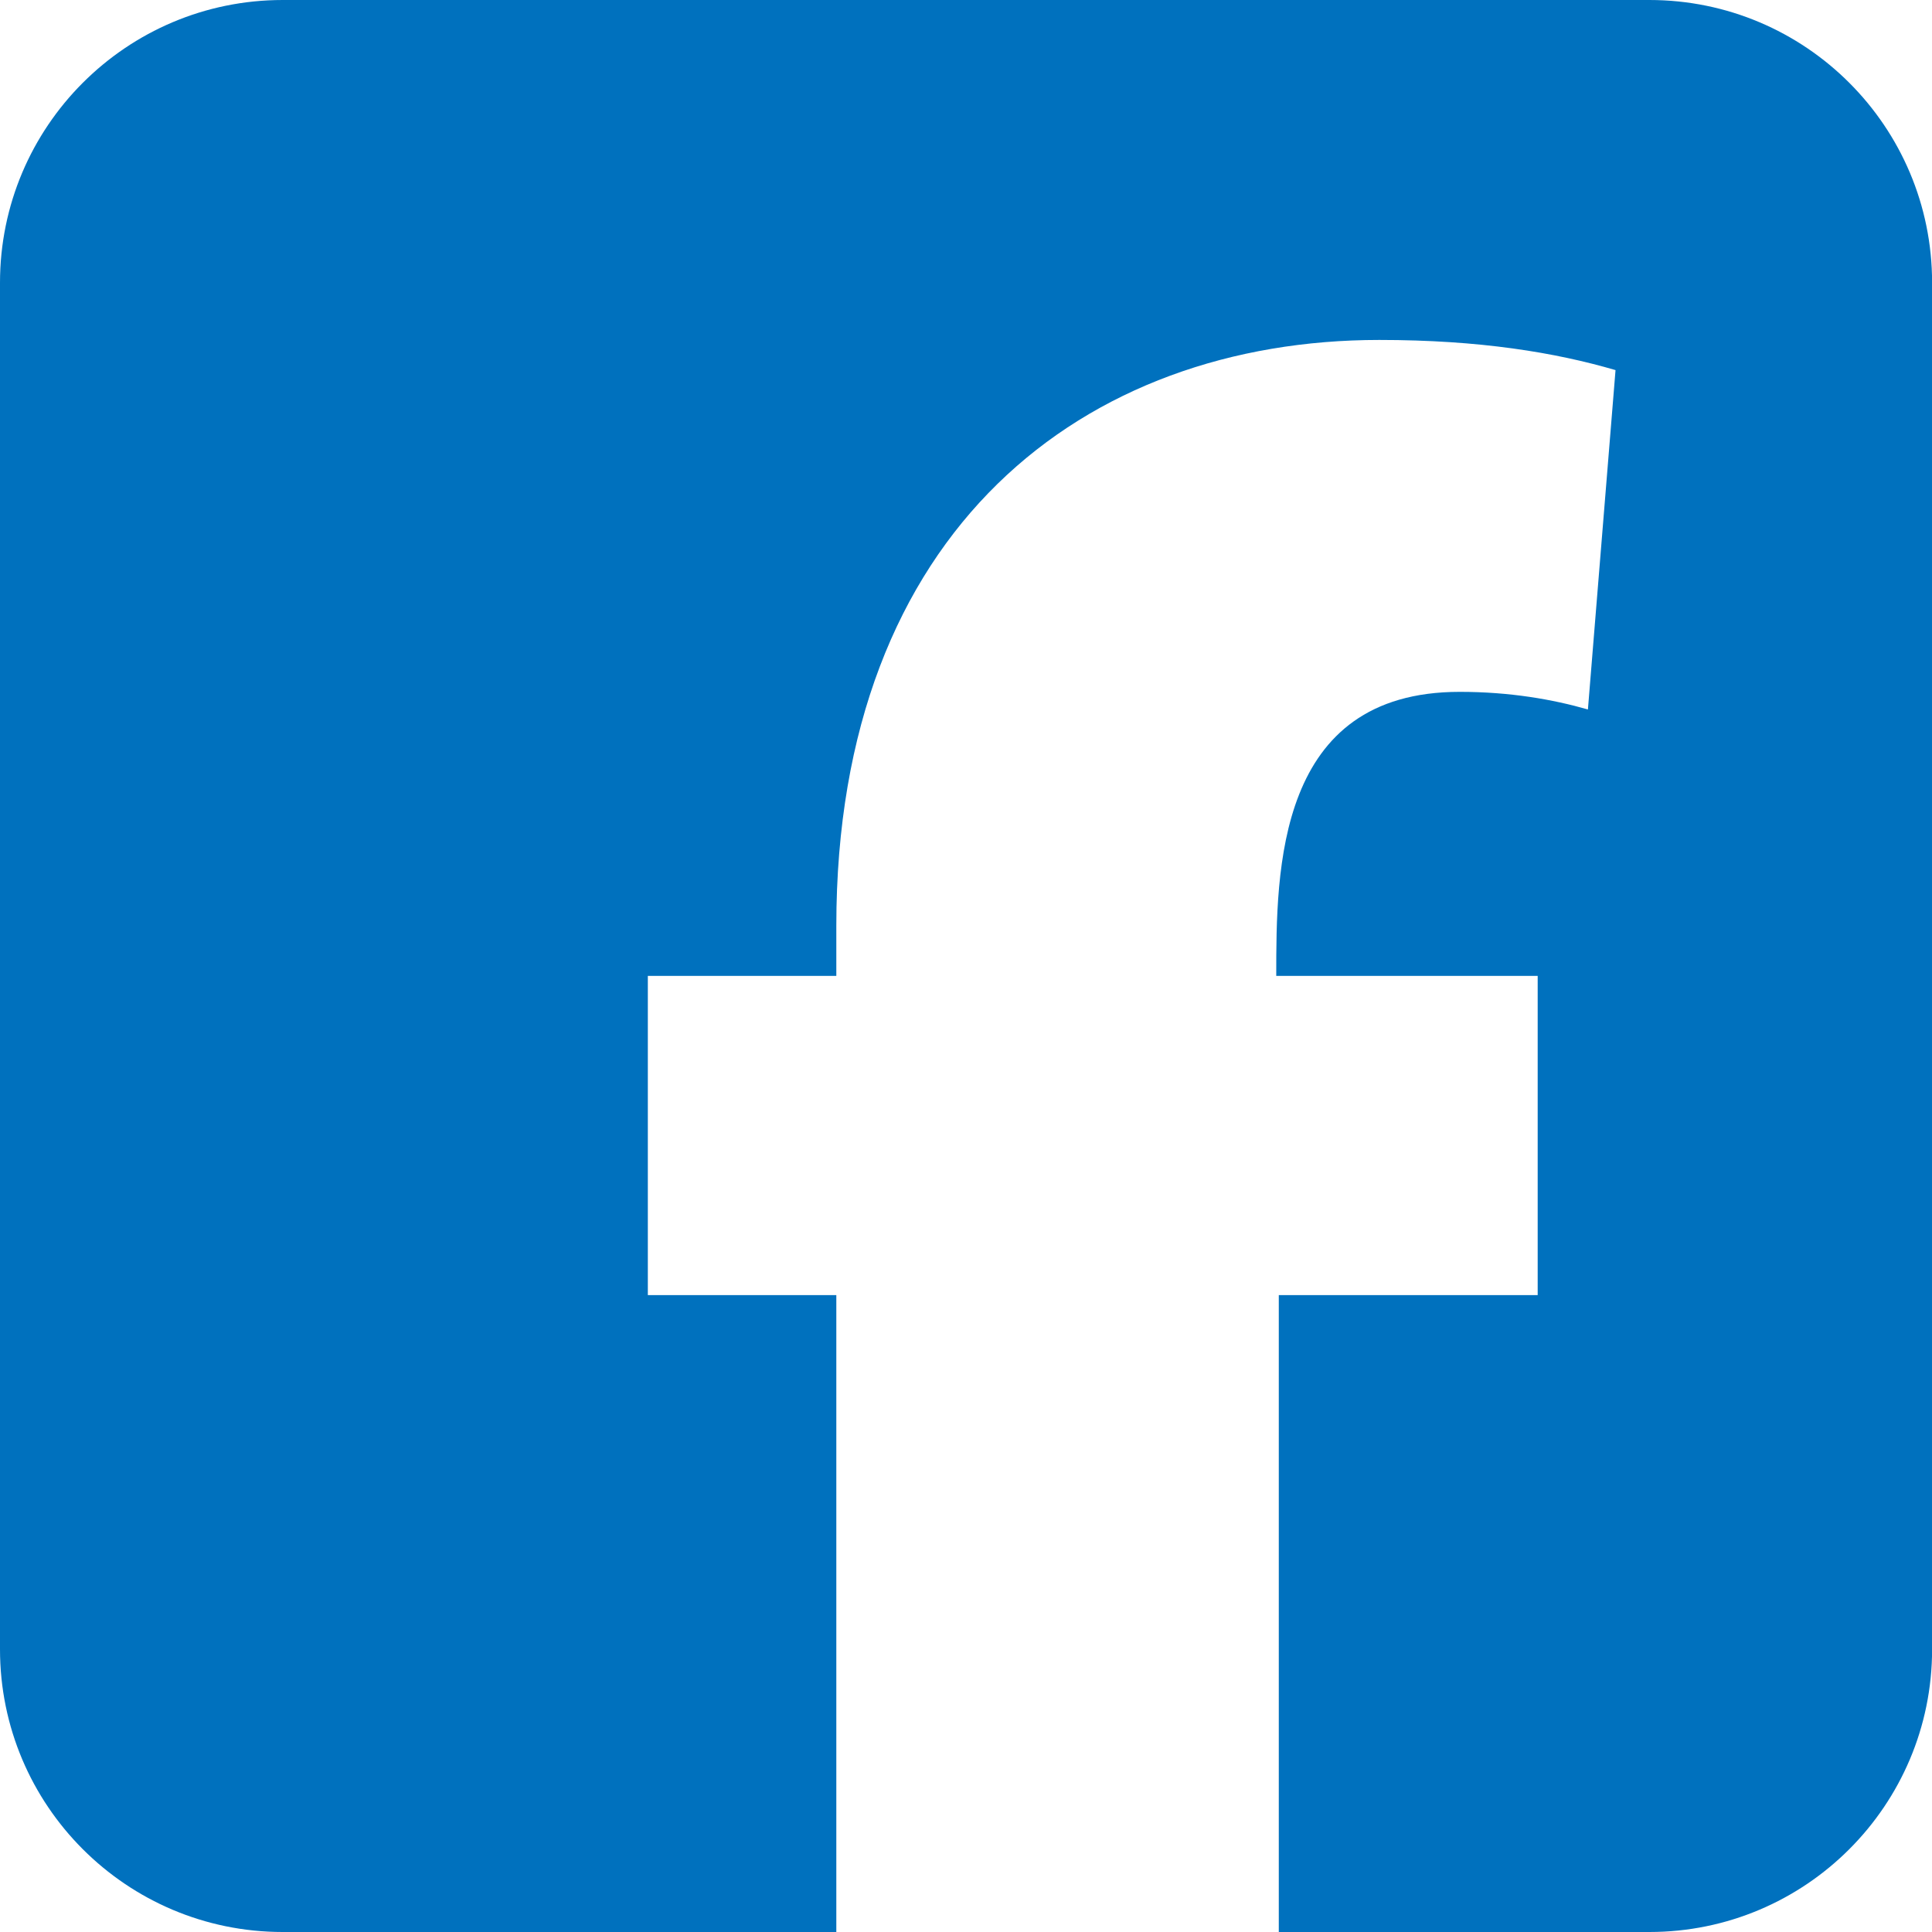 <svg data-name="レイヤー_1" xmlns="http://www.w3.org/2000/svg" viewBox="0 0 205 205"><path d="M175 0H30C13.43 0 0 13.43 0 30v145c0 16.57 13.43 30 30 30h58.74v-67.58h-20v-33.87h20v-5.33c0-42.14 26.41-62.15 57.61-62.15 10.67 0 18.67 1.33 25.07 3.2l-2.93 36.01c-3.73-1.07-8.27-1.87-13.6-1.87-19.47 0-19.47 18.94-19.47 30.14h27.74v33.87h-27.47V205h39.32c16.57 0 30-13.43 30-30V30c0-16.57-13.43-30-30-30Z" style="fill:#0071be"/></svg>